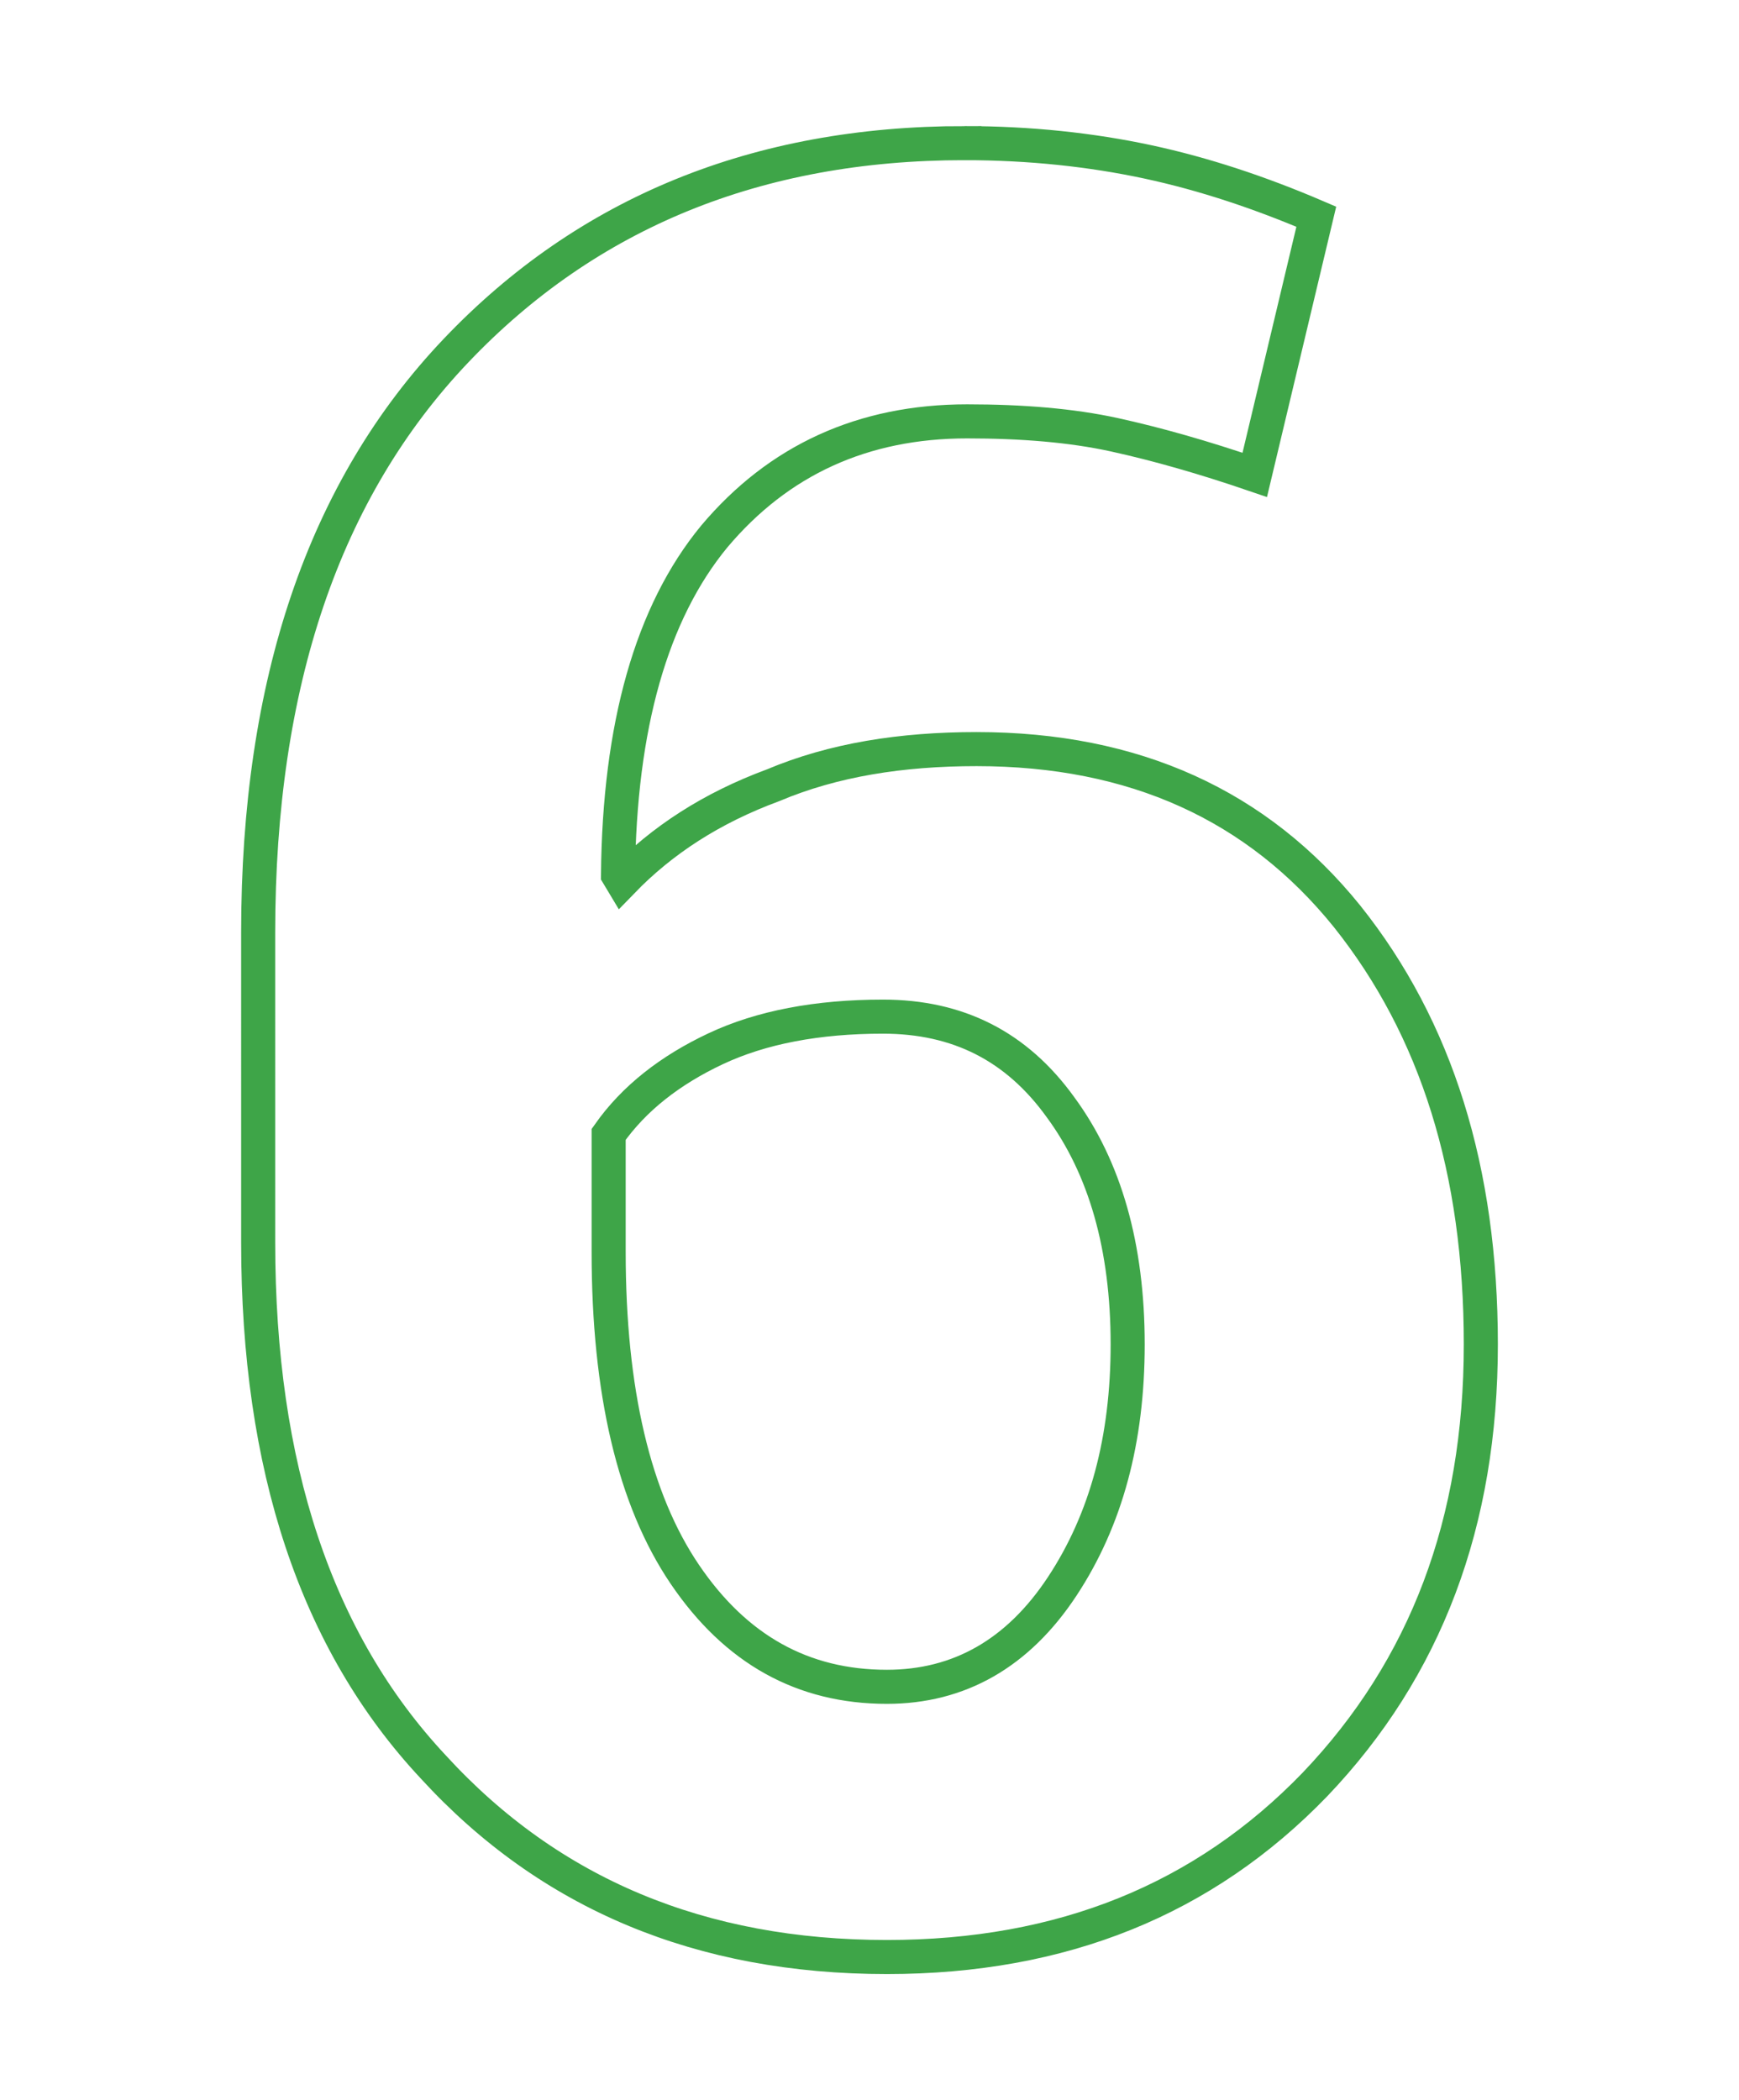 <svg xmlns="http://www.w3.org/2000/svg" viewBox="0 0 130 157"><path d="M72.1 10.7c4.9 0 9.5.5 13.7 1.4 4.2.9 8.4 2.3 12.6 4.1l-4.6 19.3c-3.8-1.3-7.3-2.3-10.5-3-3.2-.7-6.9-1-11-1-7.8 0-14.1 2.9-18.9 8.6-4.7 5.7-7.1 14.2-7.2 25.3l.3.5c3-3.1 6.7-5.5 11.3-7.2C62.3 56.8 67.4 56 73 56c11.8 0 21 4.2 27.7 12.5 6.7 8.4 10 19 10 32 0 13.3-4.1 24.2-12.4 32.9-8.3 8.6-18.9 12.9-32 12.9-13.9 0-25.2-4.7-33.9-14.2-8.8-9.4-13.1-22.5-13.1-39.2V69.7c0-18.6 4.9-33.1 14.8-43.5 9.8-10.3 22.5-15.5 38-15.5zM66 76c-4.9 0-9.1.8-12.5 2.4-3.4 1.6-6.1 3.7-8 6.4v8.8c0 10.4 1.9 18.5 5.7 24.1 3.8 5.6 8.8 8.4 15.1 8.4 5.4 0 9.8-2.5 13.1-7.5 3.3-5 4.9-11 4.9-18.1 0-7.3-1.7-13.2-5-17.7C76 78.2 71.6 76 66 76z" fill="none" stroke="#3ea548" stroke-width="2.547"/></svg>